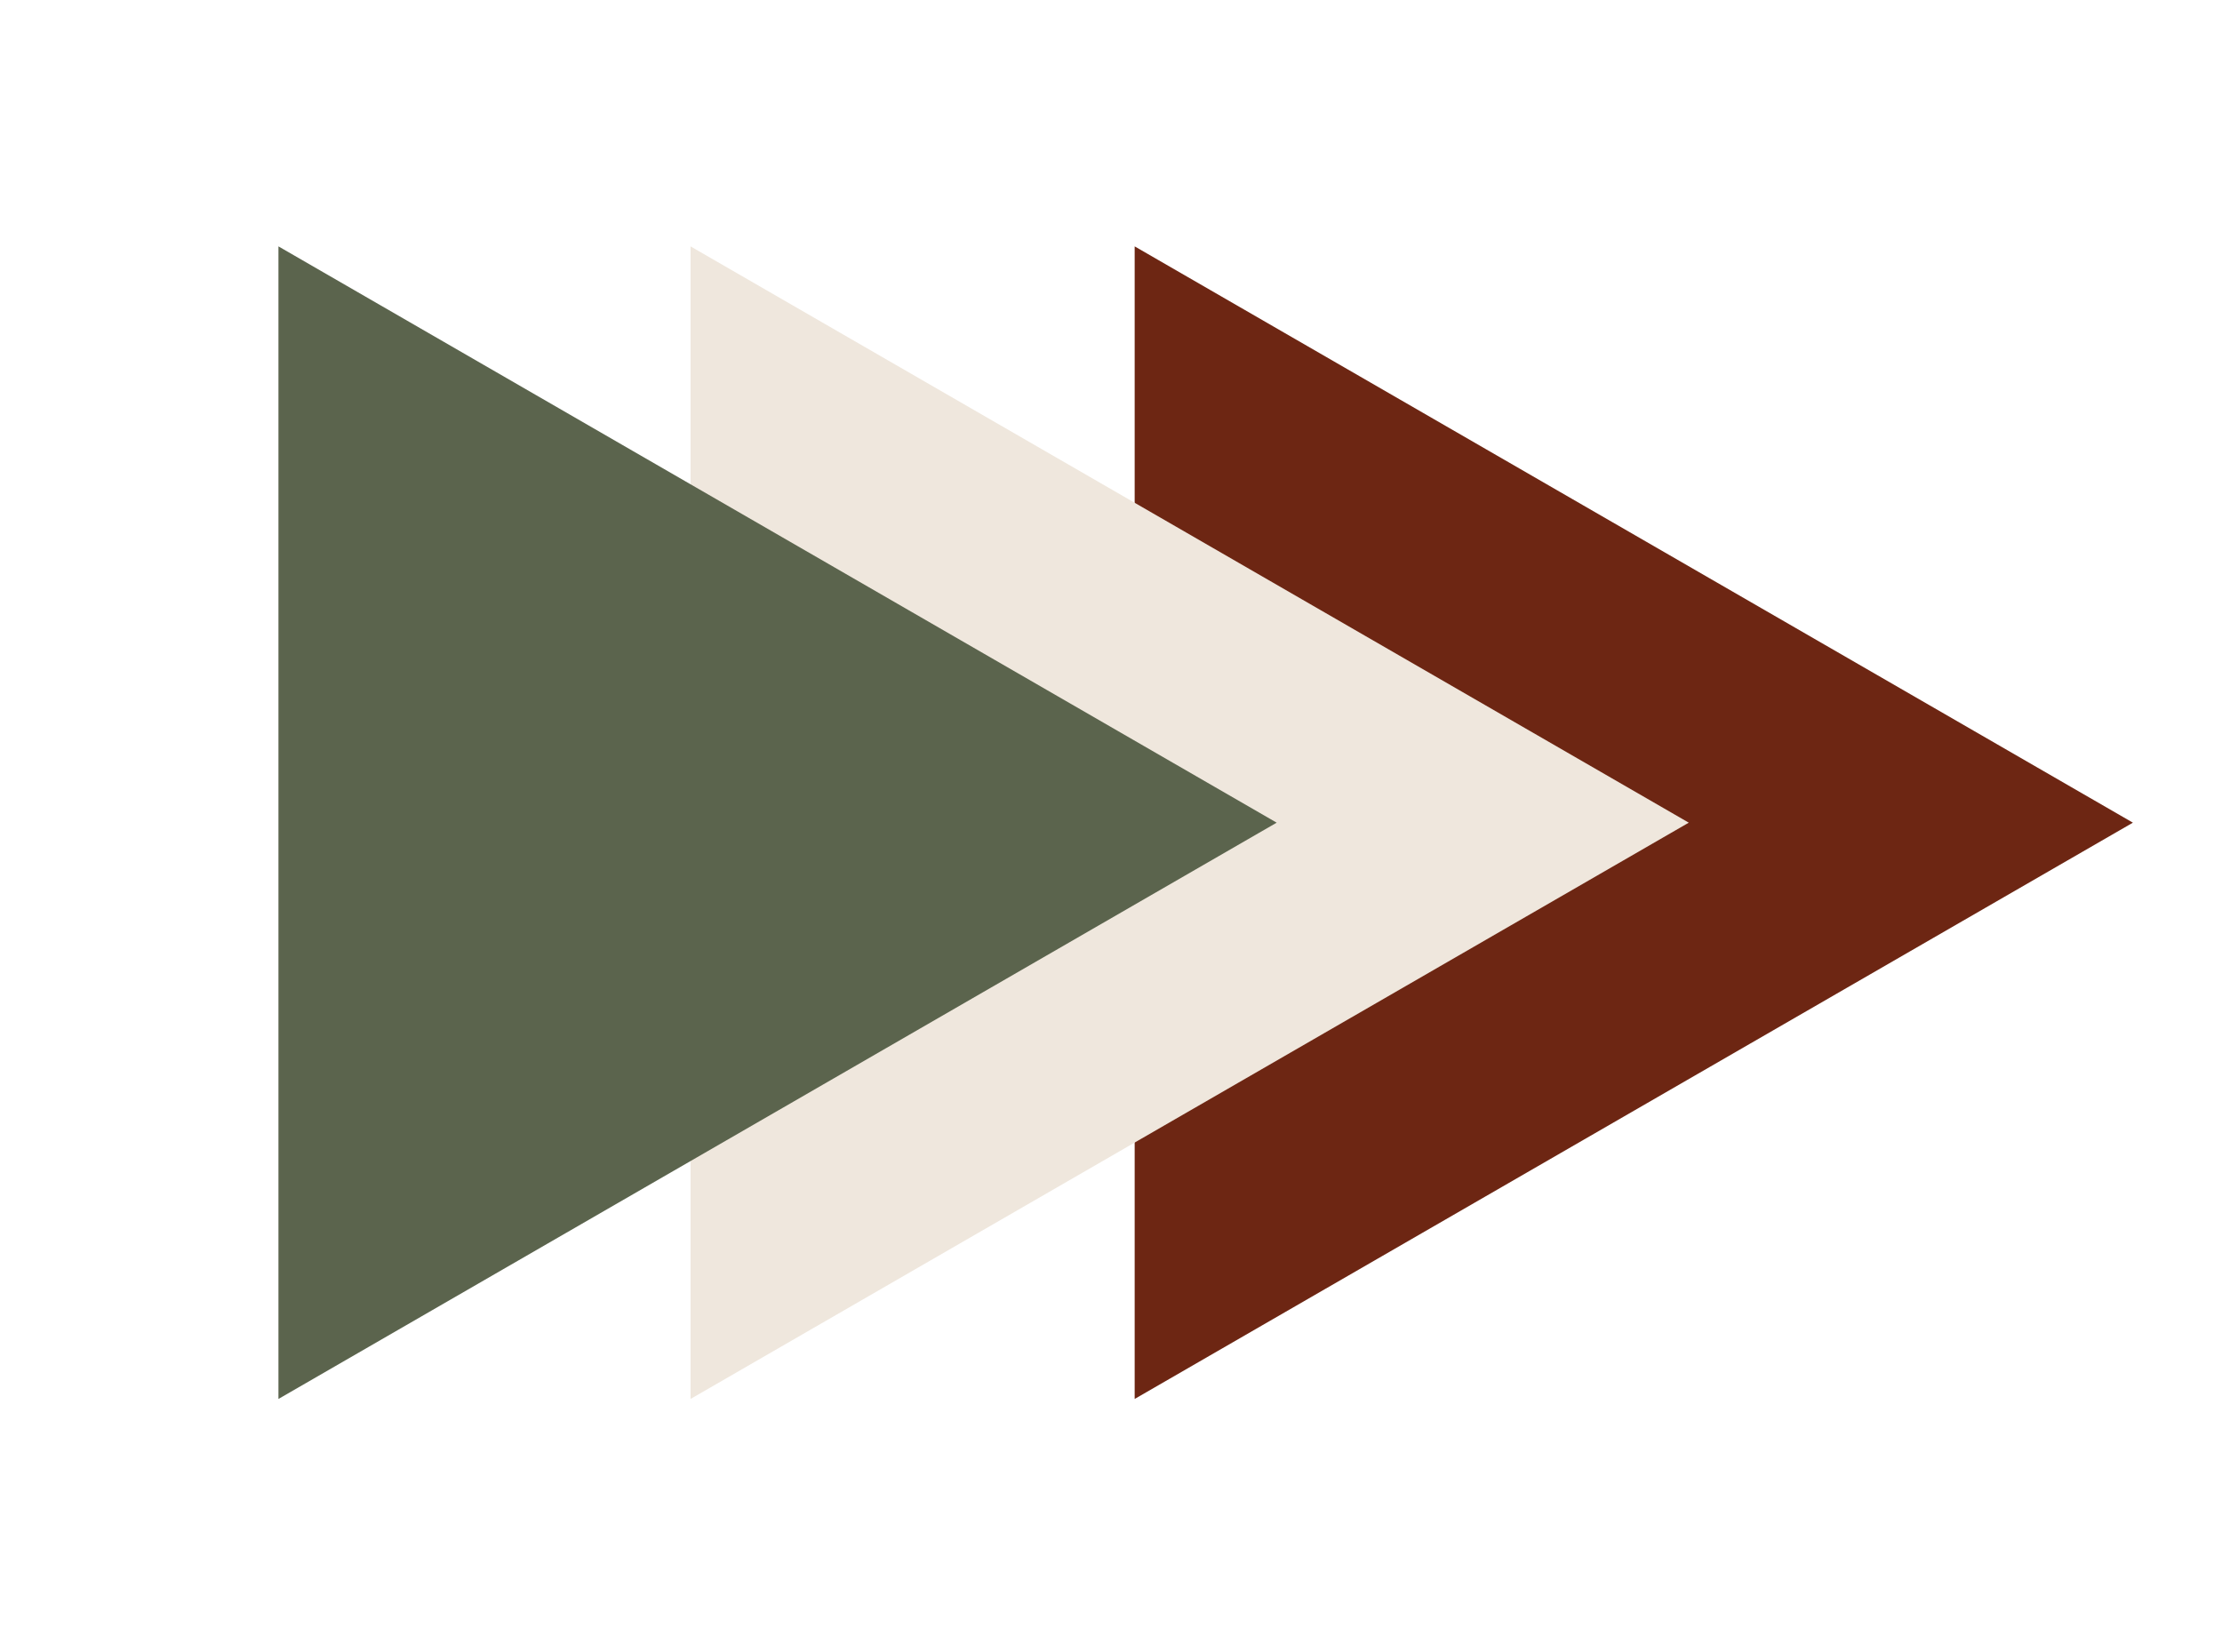 <?xml version="1.0" encoding="UTF-8"?> <!-- Generator: Adobe Illustrator 27.2.0, SVG Export Plug-In . SVG Version: 6.00 Build 0) --> <svg xmlns="http://www.w3.org/2000/svg" xmlns:xlink="http://www.w3.org/1999/xlink" id="Layer_1" x="0px" y="0px" viewBox="0 0 159.6 118.7" style="enable-background:new 0 0 159.6 118.7;" xml:space="preserve"> <style type="text/css"> .st0{fill:#6D2613;} .st1{fill:#EFE7DD;} .st2{fill:#5B644D;} </style> <path class="st0" d="M81.5,17.7l71.7,41.4l-71.7,41.4V17.7z"></path> <path class="st1" d="M49.6,17.7l71.7,41.4l-71.7,41.4V17.7z"></path> <path class="st2" d="M20,17.7l71.7,41.4L20,100.5V17.7z"></path> </svg> 